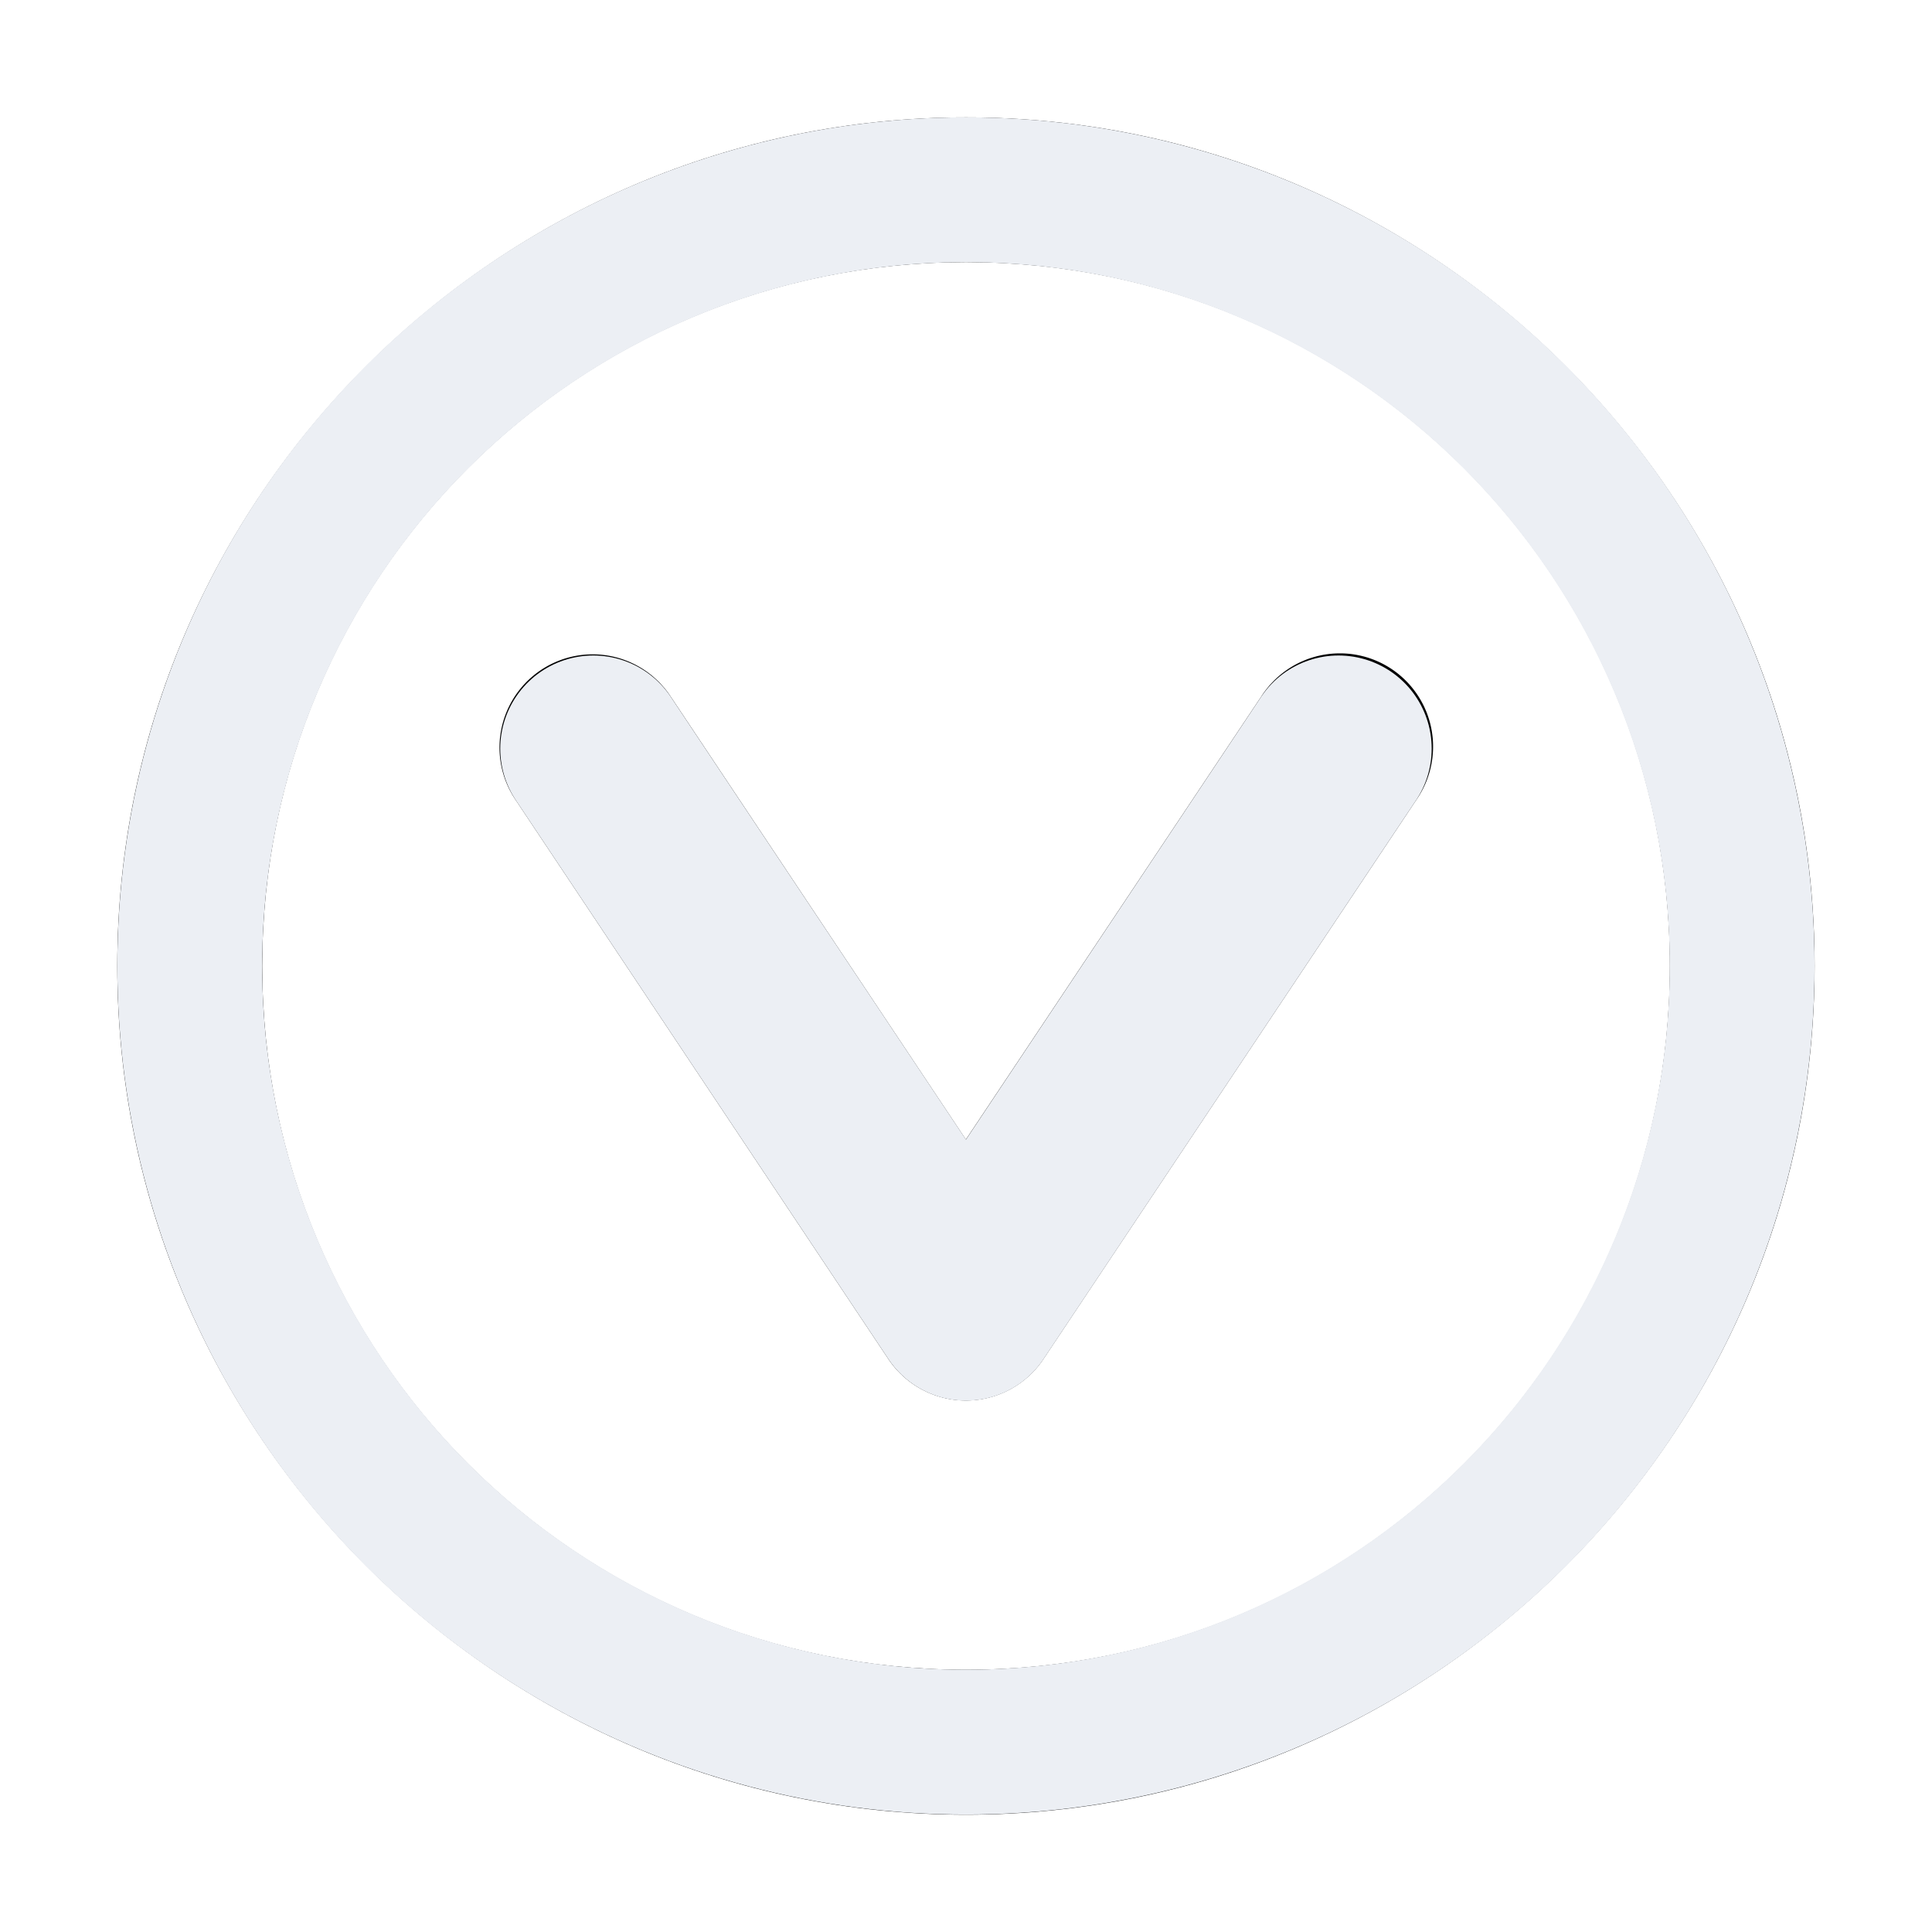 <?xml version="1.0" encoding="UTF-8" standalone="no"?>
<!-- Created with Inkscape (http://www.inkscape.org/) -->

<svg
   xmlns:dc="http://purl.org/dc/elements/1.1/"
   xmlns:cc="http://creativecommons.org/ns#"
   xmlns:rdf="http://www.w3.org/1999/02/22-rdf-syntax-ns#"
   xmlns:svg="http://www.w3.org/2000/svg"
   xmlns="http://www.w3.org/2000/svg"
   xmlns:sodipodi="http://sodipodi.sourceforge.net/DTD/sodipodi-0.dtd"
   xmlns:inkscape="http://www.inkscape.org/namespaces/inkscape"
   width="80"
   height="80"
   viewBox="0 0 21.167 21.167"
   version="1.1"
   id="svg6190"
   inkscape:version="0.92.2 5c3e80d, 2017-08-06"
   sodipodi:docname="hotkey_hide.svg">
  <defs
     id="defs6184">
    <filter
       inkscape:collect="always"
       style="color-interpolation-filters:sRGB"
       id="filter19708"
       x="-0.072"
       width="1.144"
       y="-0.072"
       height="1.144">
      <feGaussianBlur
         inkscape:collect="always"
         stdDeviation="0.558"
         id="feGaussianBlur19710" />
    </filter>
    <filter
       inkscape:collect="always"
       style="color-interpolation-filters:sRGB"
       id="filter19729"
       x="-0.13"
       width="1.259"
       y="-0.162"
       height="1.324">
      <feGaussianBlur
         inkscape:collect="always"
         stdDeviation="0.552"
         id="feGaussianBlur19731" />
    </filter>
  </defs>
  <sodipodi:namedview
     id="base"
     pagecolor="#ffffff"
     bordercolor="#666666"
     borderopacity="1.0"
     inkscape:pageopacity="0.0"
     inkscape:pageshadow="2"
     inkscape:zoom="6.5424354"
     inkscape:cx="44.855153"
     inkscape:cy="25.221585"
     inkscape:document-units="px"
     inkscape:current-layer="layer3"
     showgrid="false"
     units="px"
     inkscape:pagecheckerboard="true"
     inkscape:window-width="1920"
     inkscape:window-height="1025"
     inkscape:window-x="0"
     inkscape:window-y="0"
     inkscape:window-maximized="1" />
  <g
     inkscape:label="button"
     inkscape:groupmode="layer"
     id="layer1"
     transform="translate(0,-275.833)" />
  <g
     inkscape:groupmode="layer"
     id="layer3"
     inkscape:label="label"
     style="display:inline"
     transform="translate(0,4.233)">
    <path
       style="color:#000000;font-style:normal;font-variant:normal;font-weight:normal;font-stretch:normal;font-size:medium;line-height:normal;font-family:sans-serif;font-variant-ligatures:normal;font-variant-position:normal;font-variant-caps:normal;font-variant-numeric:normal;font-variant-alternates:normal;font-feature-settings:normal;text-indent:0;text-align:start;text-decoration:none;text-decoration-line:none;text-decoration-style:solid;text-decoration-color:#000000;letter-spacing:normal;word-spacing:normal;text-transform:none;writing-mode:lr-tb;direction:ltr;text-orientation:mixed;dominant-baseline:auto;baseline-shift:baseline;text-anchor:start;white-space:normal;shape-padding:0;clip-rule:nonzero;display:inline;overflow:visible;visibility:visible;opacity:1;isolation:auto;mix-blend-mode:normal;color-interpolation:sRGB;color-interpolation-filters:linearRGB;solid-color:#000000;solid-opacity:1;vector-effect:none;fill:#000000;fill-opacity:1;fill-rule:evenodd;stroke:none;stroke-width:2.041;stroke-linecap:round;stroke-linejoin:round;stroke-miterlimit:4;stroke-dasharray:none;stroke-dashoffset:0;stroke-opacity:1;color-rendering:auto;image-rendering:auto;shape-rendering:auto;text-rendering:auto;enable-background:accumulate;filter:url(#filter19729)"
       d="M 6.49,2.936 A 1.021,1.021 0 0 0 5.652,4.535 L 9.734,10.658 a 1.021,1.021 0 0 0 1.697,0 L 15.514,4.535 A 1.021,1.021 0 1 0 13.816,3.402 L 10.582,8.252 7.35,3.402 A 1.021,1.021 0 0 0 6.49,2.936 Z"
       id="path7173-9"
       inkscape:connector-curvature="0" />
    <path
       style="color:#000000;font-style:normal;font-variant:normal;font-weight:normal;font-stretch:normal;font-size:medium;line-height:normal;font-family:sans-serif;font-variant-ligatures:normal;font-variant-position:normal;font-variant-caps:normal;font-variant-numeric:normal;font-variant-alternates:normal;font-feature-settings:normal;text-indent:0;text-align:start;text-decoration:none;text-decoration-line:none;text-decoration-style:solid;text-decoration-color:#000000;letter-spacing:normal;word-spacing:normal;text-transform:none;writing-mode:lr-tb;direction:ltr;text-orientation:mixed;dominant-baseline:auto;baseline-shift:baseline;text-anchor:start;white-space:normal;shape-padding:0;clip-rule:nonzero;display:inline;overflow:visible;visibility:visible;opacity:1;isolation:auto;mix-blend-mode:normal;color-interpolation:sRGB;color-interpolation-filters:linearRGB;solid-color:#000000;solid-opacity:1;vector-effect:none;fill:#000000;fill-opacity:1;fill-rule:nonzero;stroke:none;stroke-width:1.587;stroke-linecap:butt;stroke-linejoin:miter;stroke-miterlimit:4;stroke-dasharray:none;stroke-dashoffset:0;stroke-opacity:1;color-rendering:auto;image-rendering:auto;shape-rendering:auto;text-rendering:auto;enable-background:accumulate;filter:url(#filter19708)"
       d="m 10.584,-2.947 c -5.126,0 -9.299,4.171 -9.299,9.297 10e-8,5.126 4.173,9.299 9.299,9.299 5.126,0 9.297,-4.173 9.297,-9.299 0,-5.126 -4.171,-9.297 -9.297,-9.297 z m 0,1.586 c 4.268,0 7.711,3.443 7.711,7.711 0,4.268 -3.443,7.711 -7.711,7.711 -4.268,0 -7.711,-3.443 -7.711,-7.711 0,-4.268 3.443,-7.711 7.711,-7.711 z"
       id="path6735-4"
       inkscape:connector-curvature="0" />
    <circle
       style="opacity:1;vector-effect:none;fill:none;fill-opacity:1;stroke:#eceff4;stroke-width:1.587;stroke-linecap:butt;stroke-linejoin:miter;stroke-miterlimit:4;stroke-dasharray:none;stroke-dashoffset:0;stroke-opacity:1"
       id="path6735"
       cx="10.583"
       cy="6.35"
       r="8.504" />
    <path
       style="fill:none;fill-rule:evenodd;stroke:#eceff4;stroke-width:2.041;stroke-linecap:round;stroke-linejoin:round;stroke-miterlimit:4;stroke-dasharray:none;stroke-opacity:1"
       d="M 6.501,3.969 10.583,10.092 14.665,3.969"
       id="path7173"
       inkscape:connector-curvature="0" />
  </g>
</svg>
